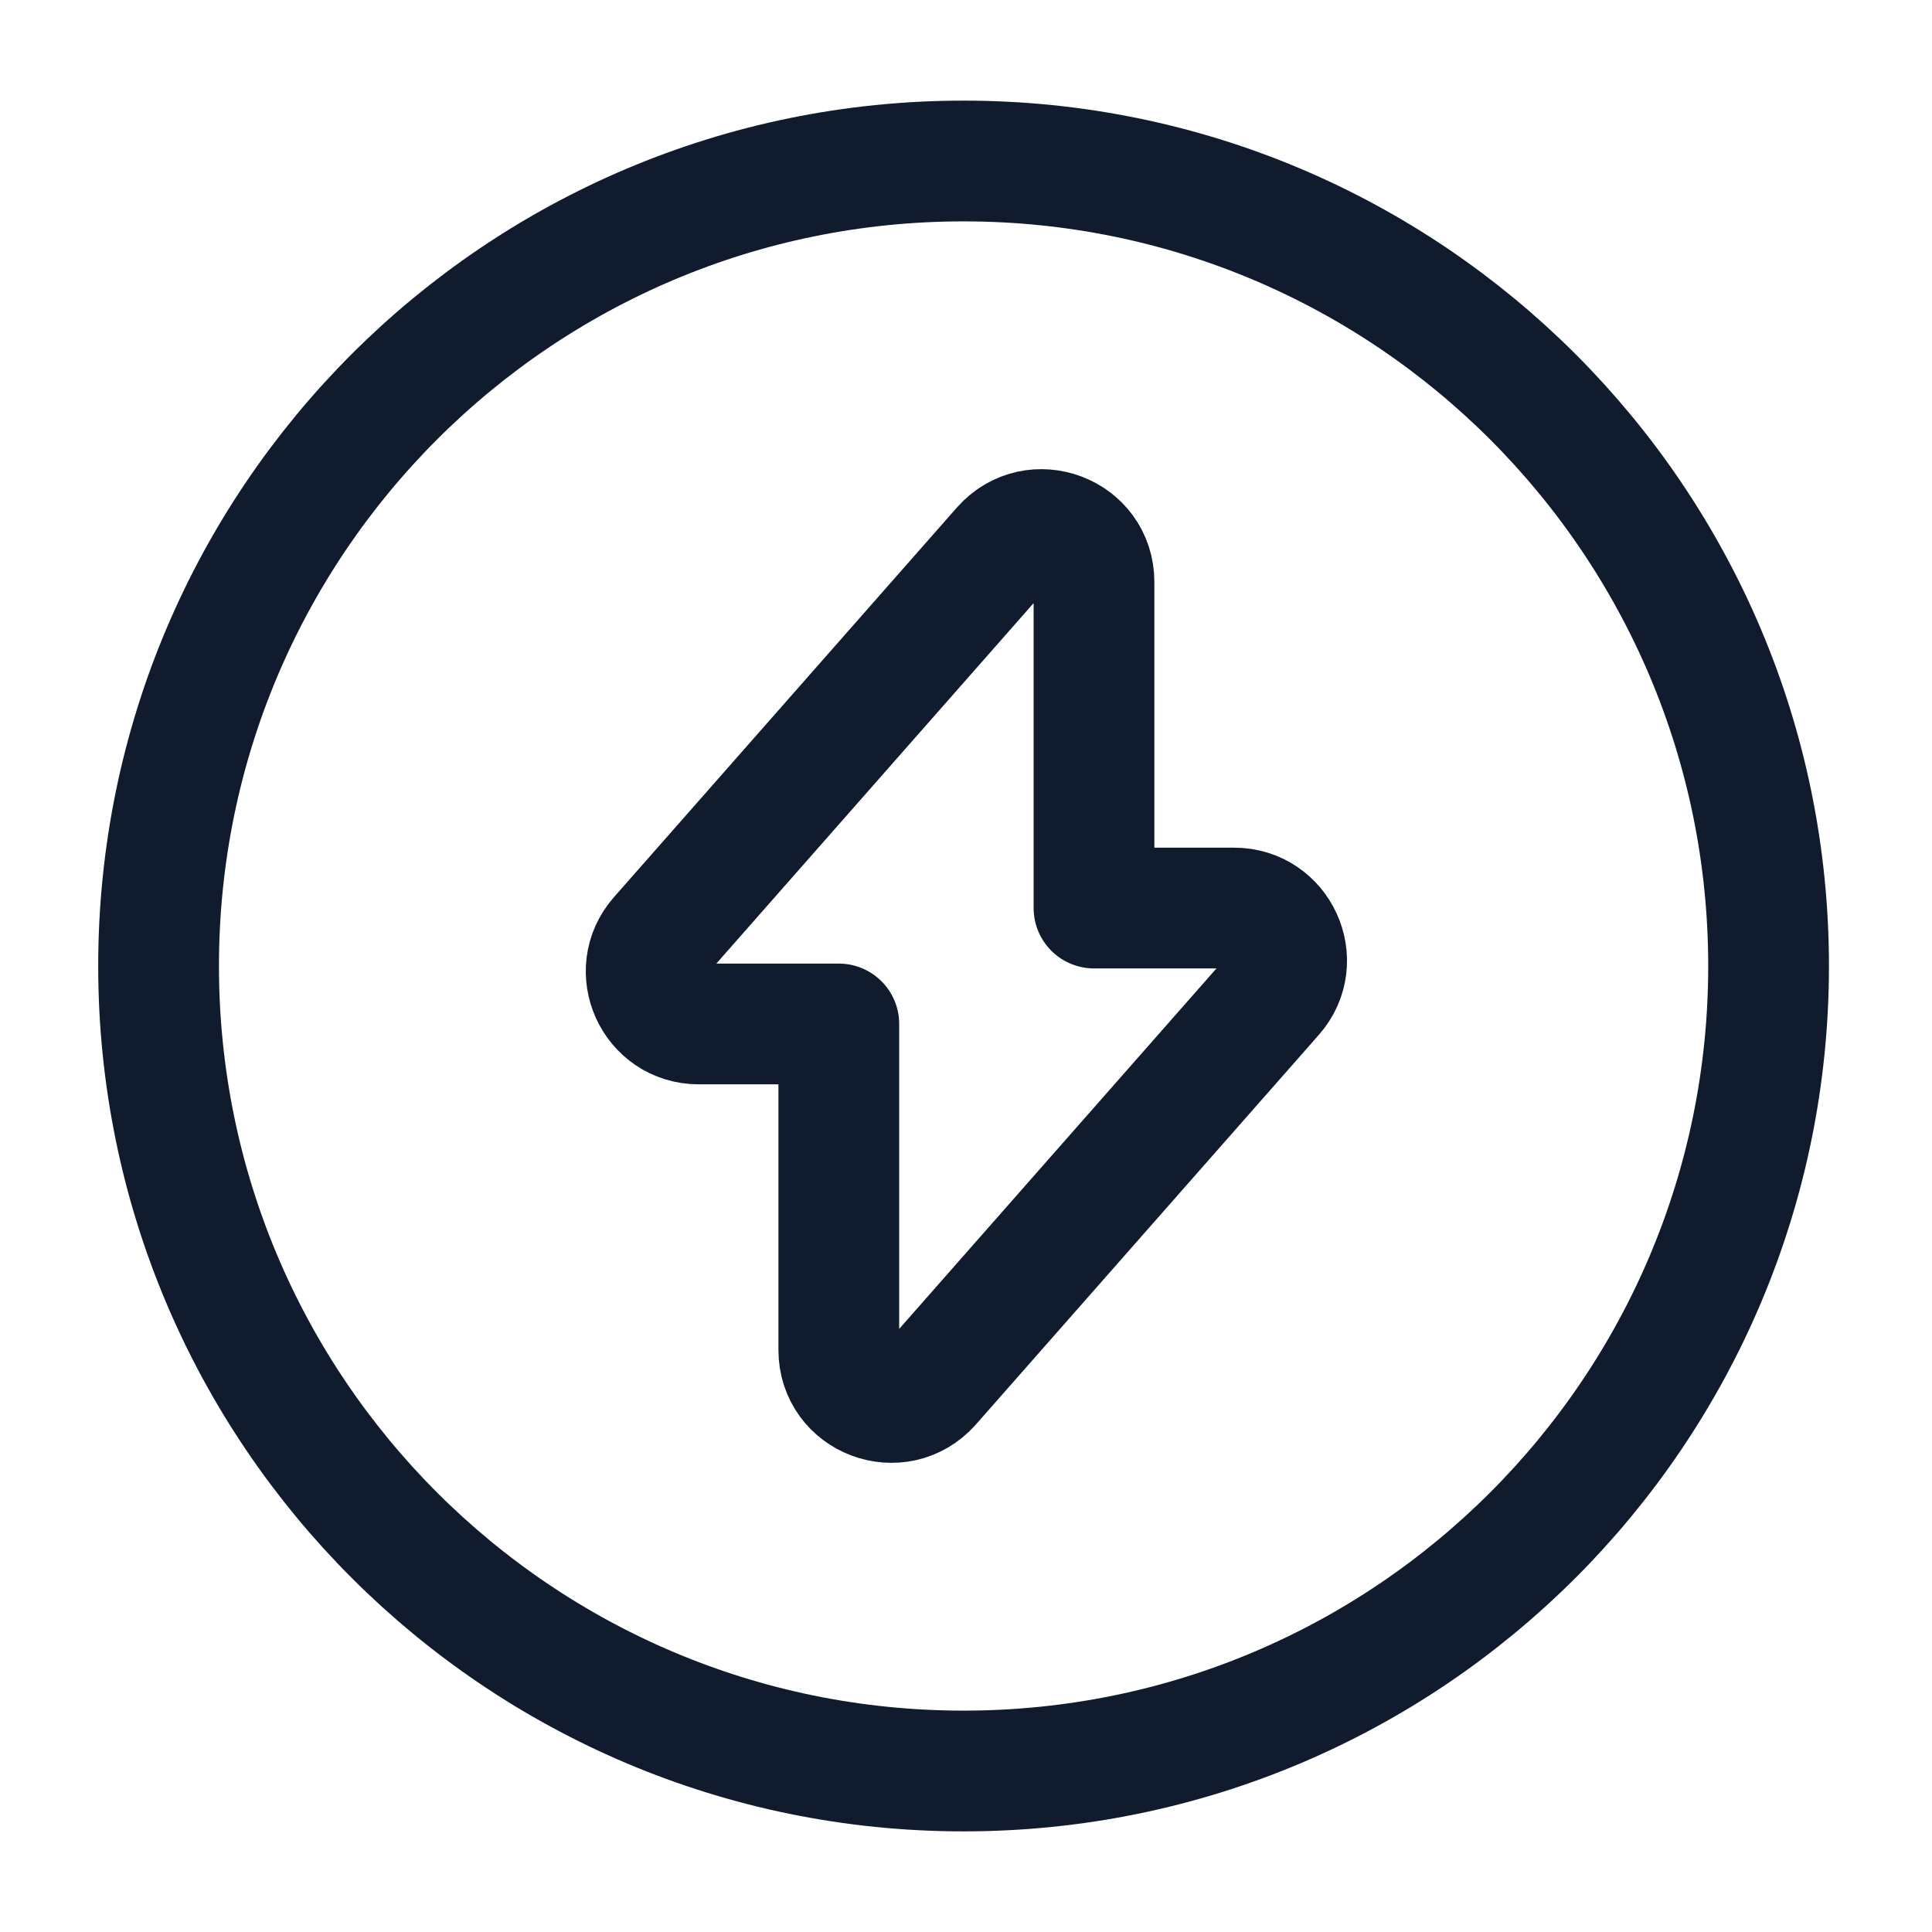 <svg width="36" height="36" fill="none" xmlns="http://www.w3.org/2000/svg"><path d="M13.02 19.08h2.61v6.075c0 .9 1.11 1.32 1.71.645l6.39-7.26c.555-.63.105-1.62-.735-1.62h-2.61v-6.075c0-.9-1.11-1.32-1.71-.645l-6.39 7.26c-.555.63-.105 1.62.735 1.62z" stroke="#111B2E" stroke-width="2.25" stroke-miterlimit="10" stroke-linecap="round" stroke-linejoin="round"/><path d="M17.955 33c8.284 0 15-6.716 15-15 0-8.284-6.716-15-15-15-8.284 0-15 6.716-15 15 0 8.284 6.716 15 15 15z" stroke="#111B2E" stroke-width="2.25" stroke-miterlimit="10" stroke-linecap="round" stroke-linejoin="round"/></svg>